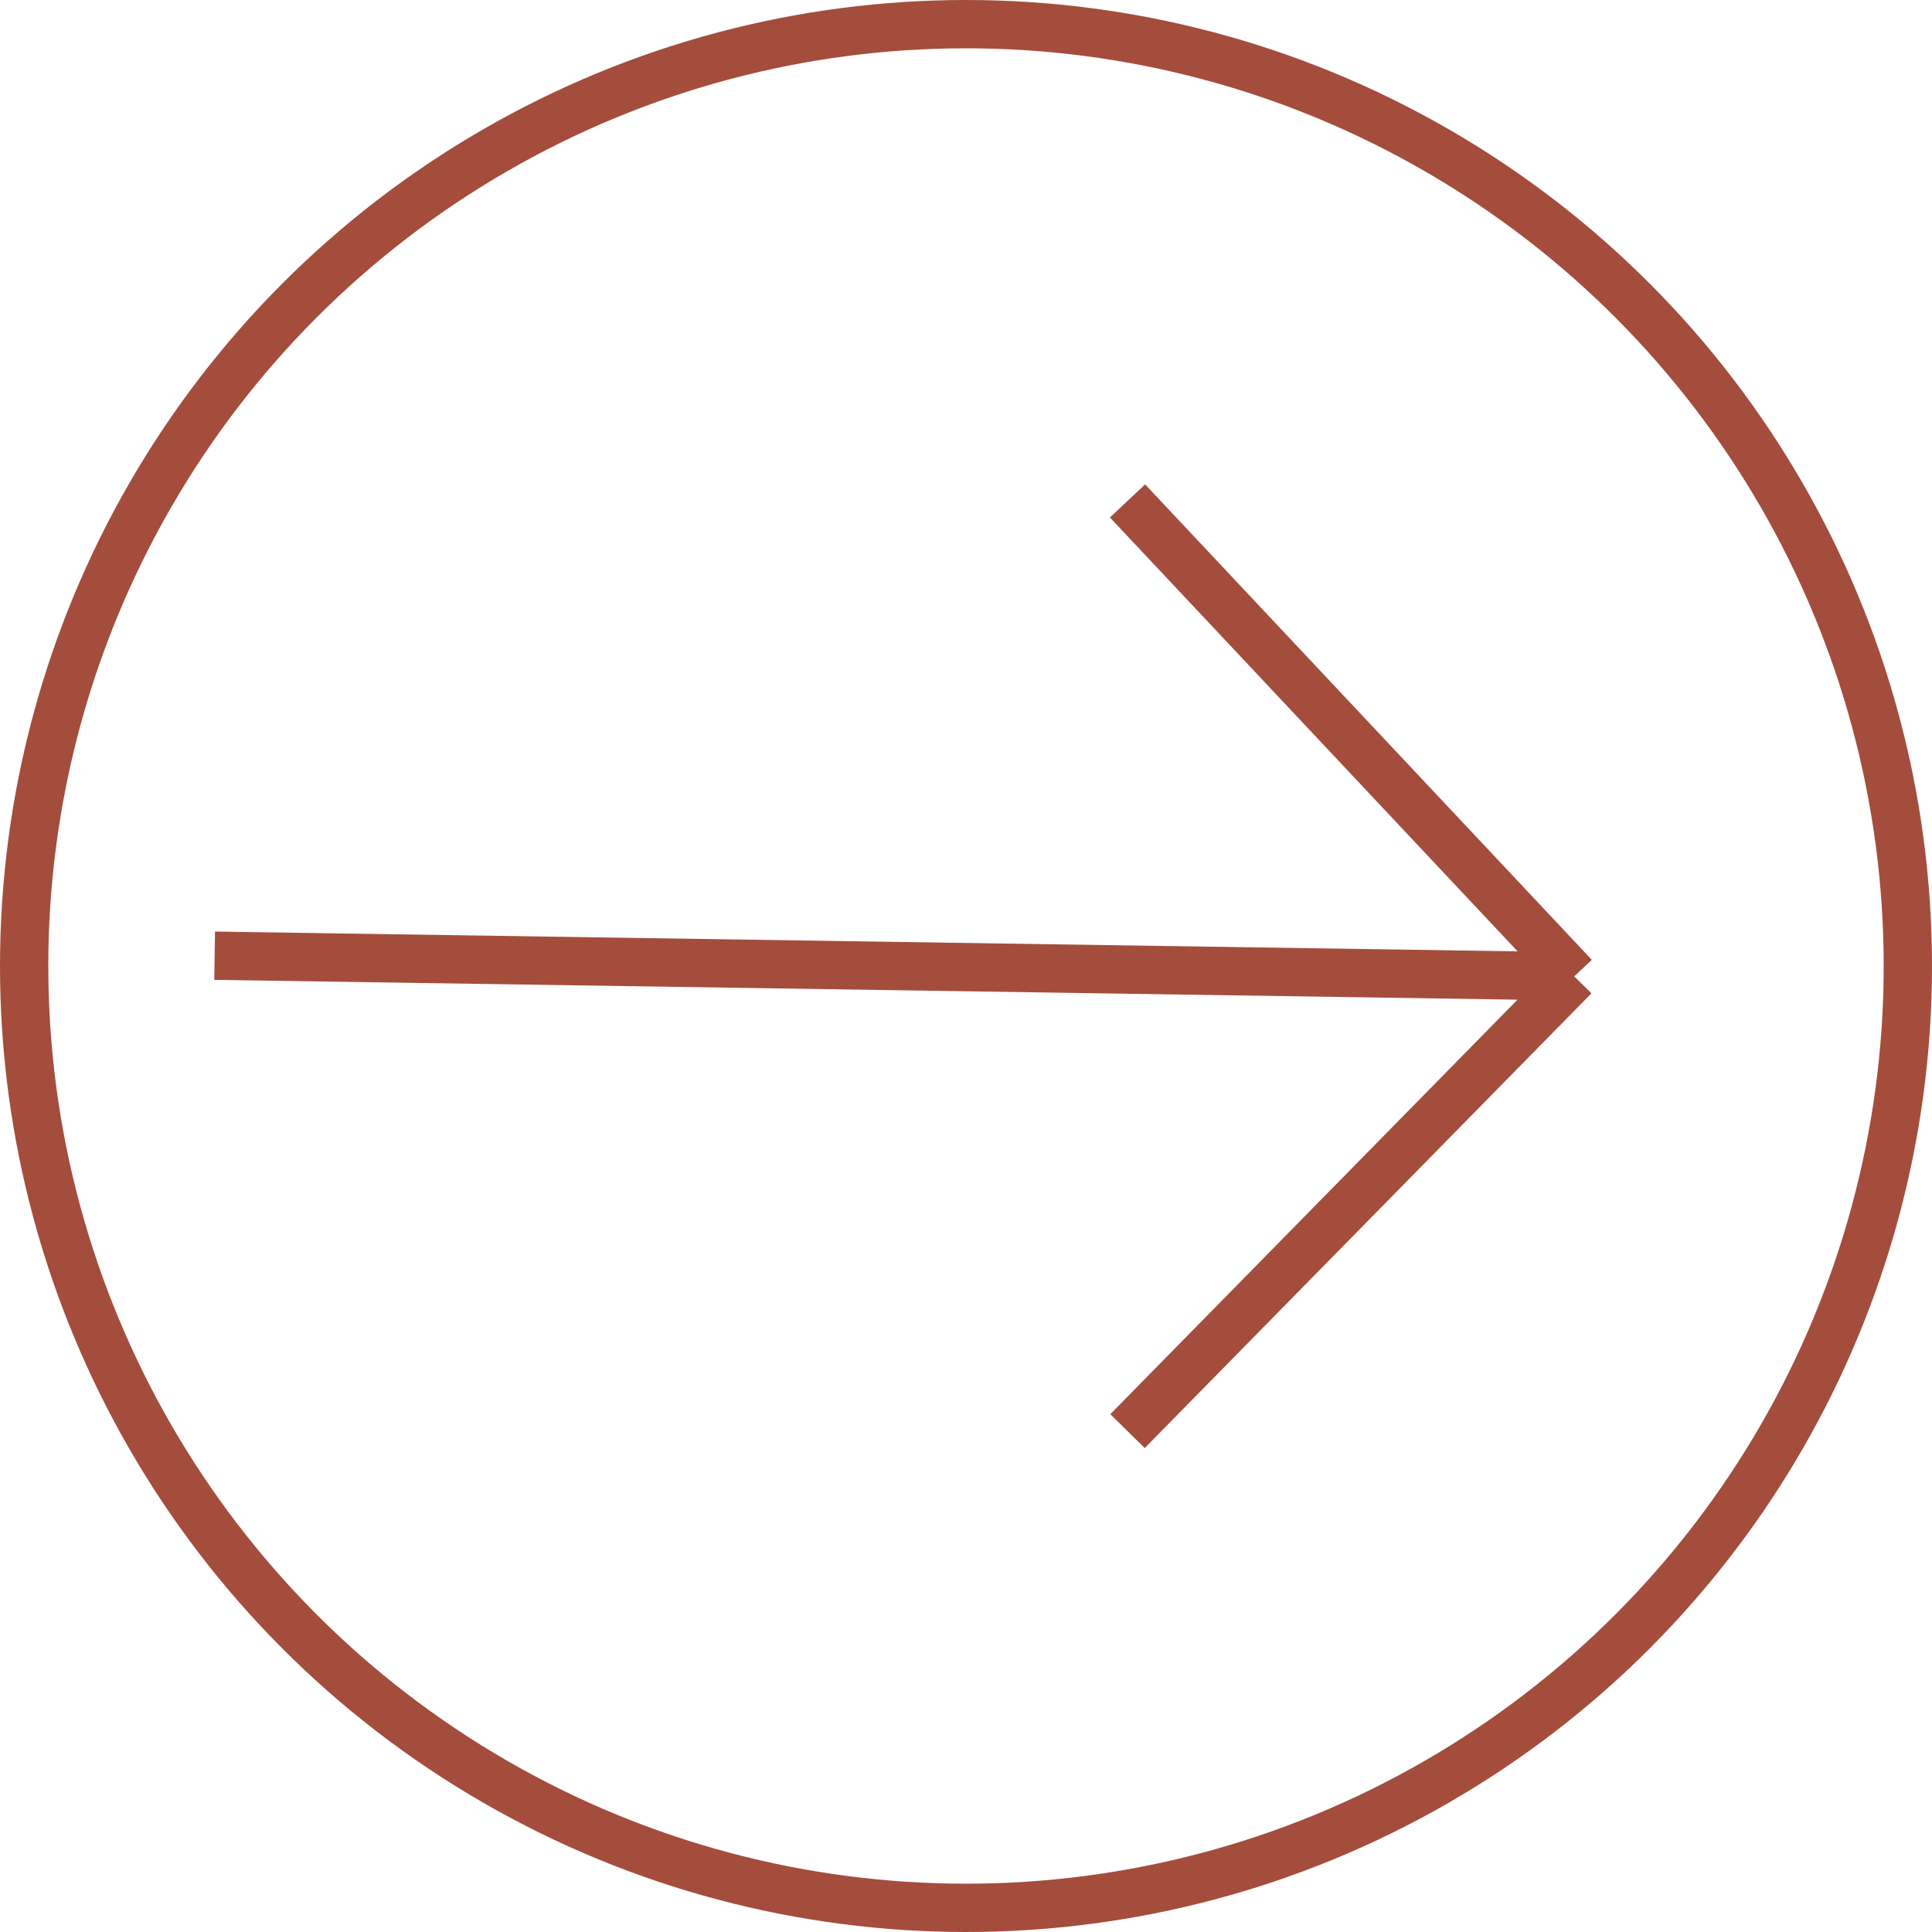 <?xml version="1.0" encoding="UTF-8"?> <svg xmlns="http://www.w3.org/2000/svg" width="40" height="40" viewBox="0 0 40 40" fill="none"><circle cx="20" cy="20" r="19.5" stroke="#A44D3D"></circle><path d="M4.444 19.787L32.593 20.215M32.593 20.215L23.344 29.63M32.593 20.215L23.344 10.371" stroke="#A44D3D"></path></svg> 